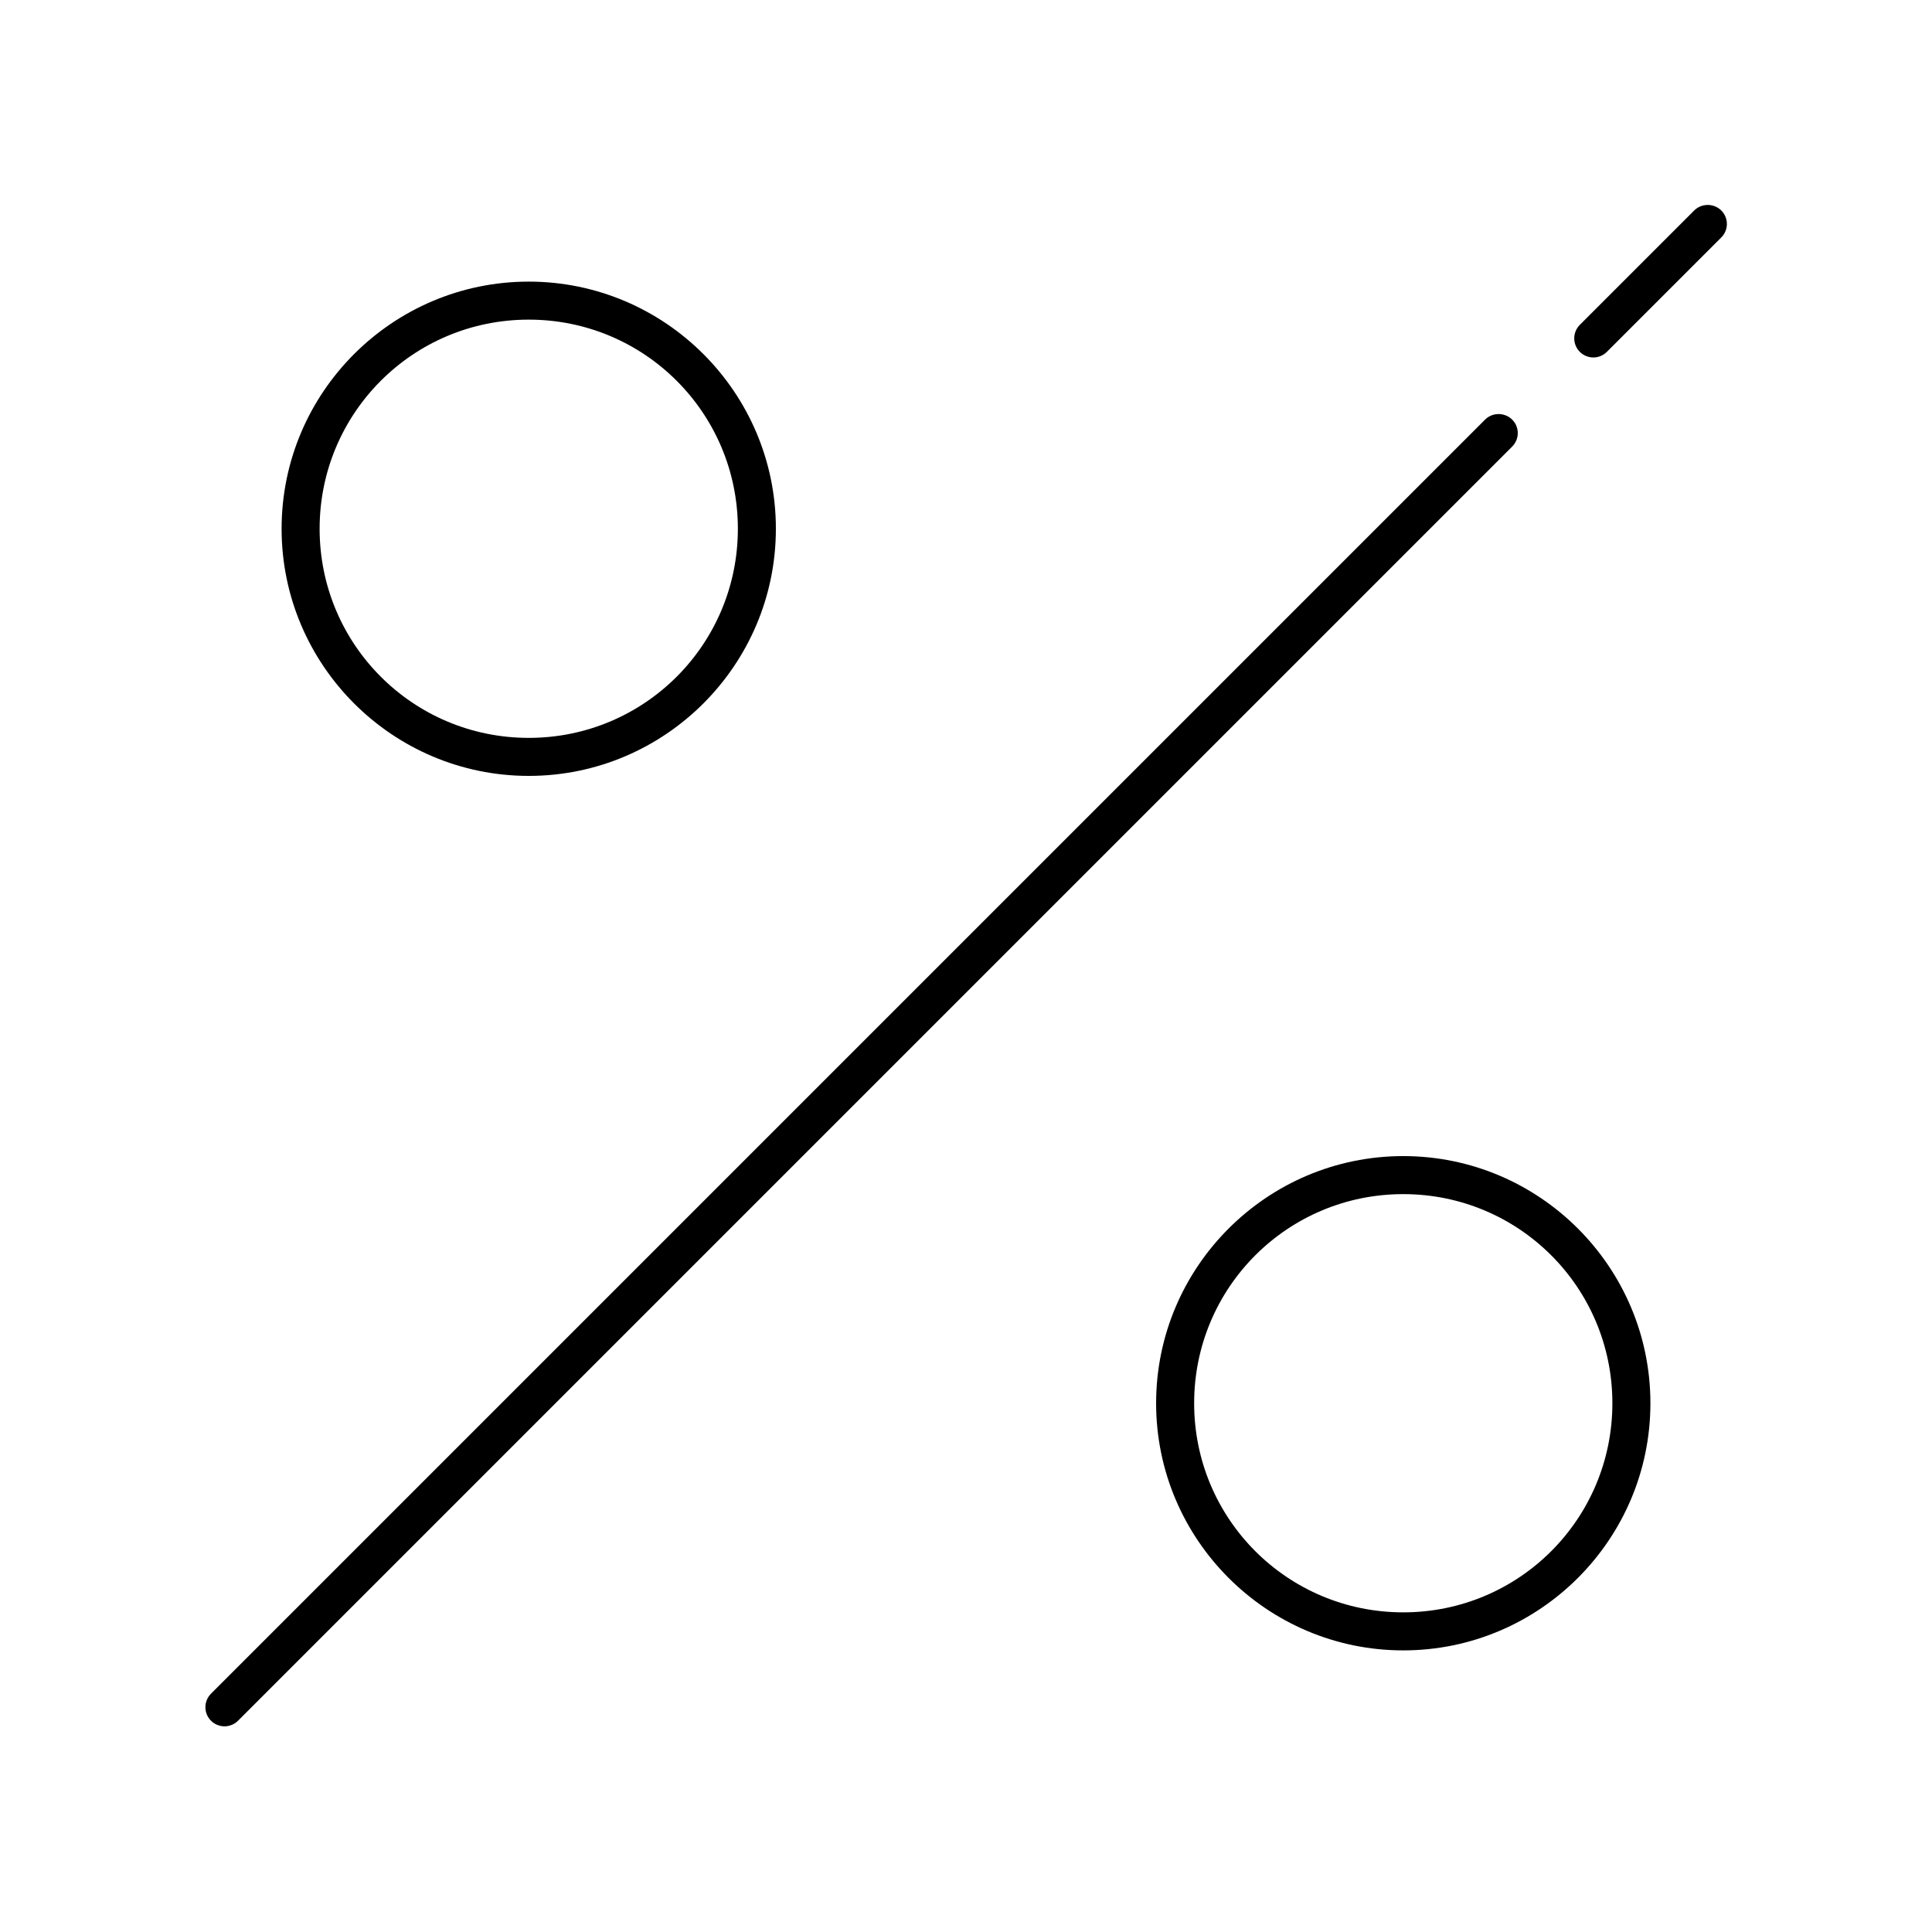 <?xml version="1.0" encoding="UTF-8"?>
<!-- Uploaded to: ICON Repo, www.svgrepo.com, Generator: ICON Repo Mixer Tools -->
<svg fill="#000000" width="800px" height="800px" version="1.1" viewBox="144 144 512 512" xmlns="http://www.w3.org/2000/svg">
 <path d="m596.33 198.32c-1.316 0.055-2.562 0.617-3.465 1.574l-30.23 30.23c-0.938 0.961-1.457 2.254-1.445 3.598 0.016 1.344 0.562 2.625 1.523 3.566 0.961 0.938 2.258 1.457 3.602 1.445 1.344-0.016 2.625-0.566 3.562-1.527l30.23-30.227c1.516-1.461 1.965-3.715 1.121-5.644-0.84-1.93-2.797-3.133-4.898-3.016zm-312.21 20.312c-36.109 0-65.492 29.383-65.492 65.492 0 36.113 29.383 65.496 65.492 65.496 36.113 0 65.496-29.383 65.496-65.496 0-36.109-29.383-65.492-65.496-65.492zm0 10.074c30.668 0 55.422 24.754 55.422 55.418 0 30.668-24.754 55.422-55.422 55.422-30.664 0-55.418-24.754-55.418-55.422 0-30.664 24.754-55.418 55.418-55.418zm256.79 25.031c-1.316 0.055-2.559 0.617-3.461 1.578l-337.55 337.55c-0.949 0.957-1.477 2.254-1.465 3.606 0.012 1.348 0.559 2.637 1.523 3.578 0.965 0.945 2.266 1.465 3.613 1.445 1.348-0.02 2.633-0.574 3.57-1.543l337.55-337.55c1.516-1.461 1.965-3.711 1.121-5.644-0.844-1.93-2.797-3.133-4.902-3.016zm-25.031 196.64c-36.113 0-65.496 29.383-65.496 65.496s29.383 65.496 65.496 65.496 65.496-29.383 65.496-65.496-29.383-65.496-65.496-65.496zm0 10.078c30.668 0 55.418 24.75 55.418 55.418s-24.75 55.418-55.418 55.418-55.418-24.75-55.418-55.418 24.75-55.418 55.418-55.418z"/>
</svg>